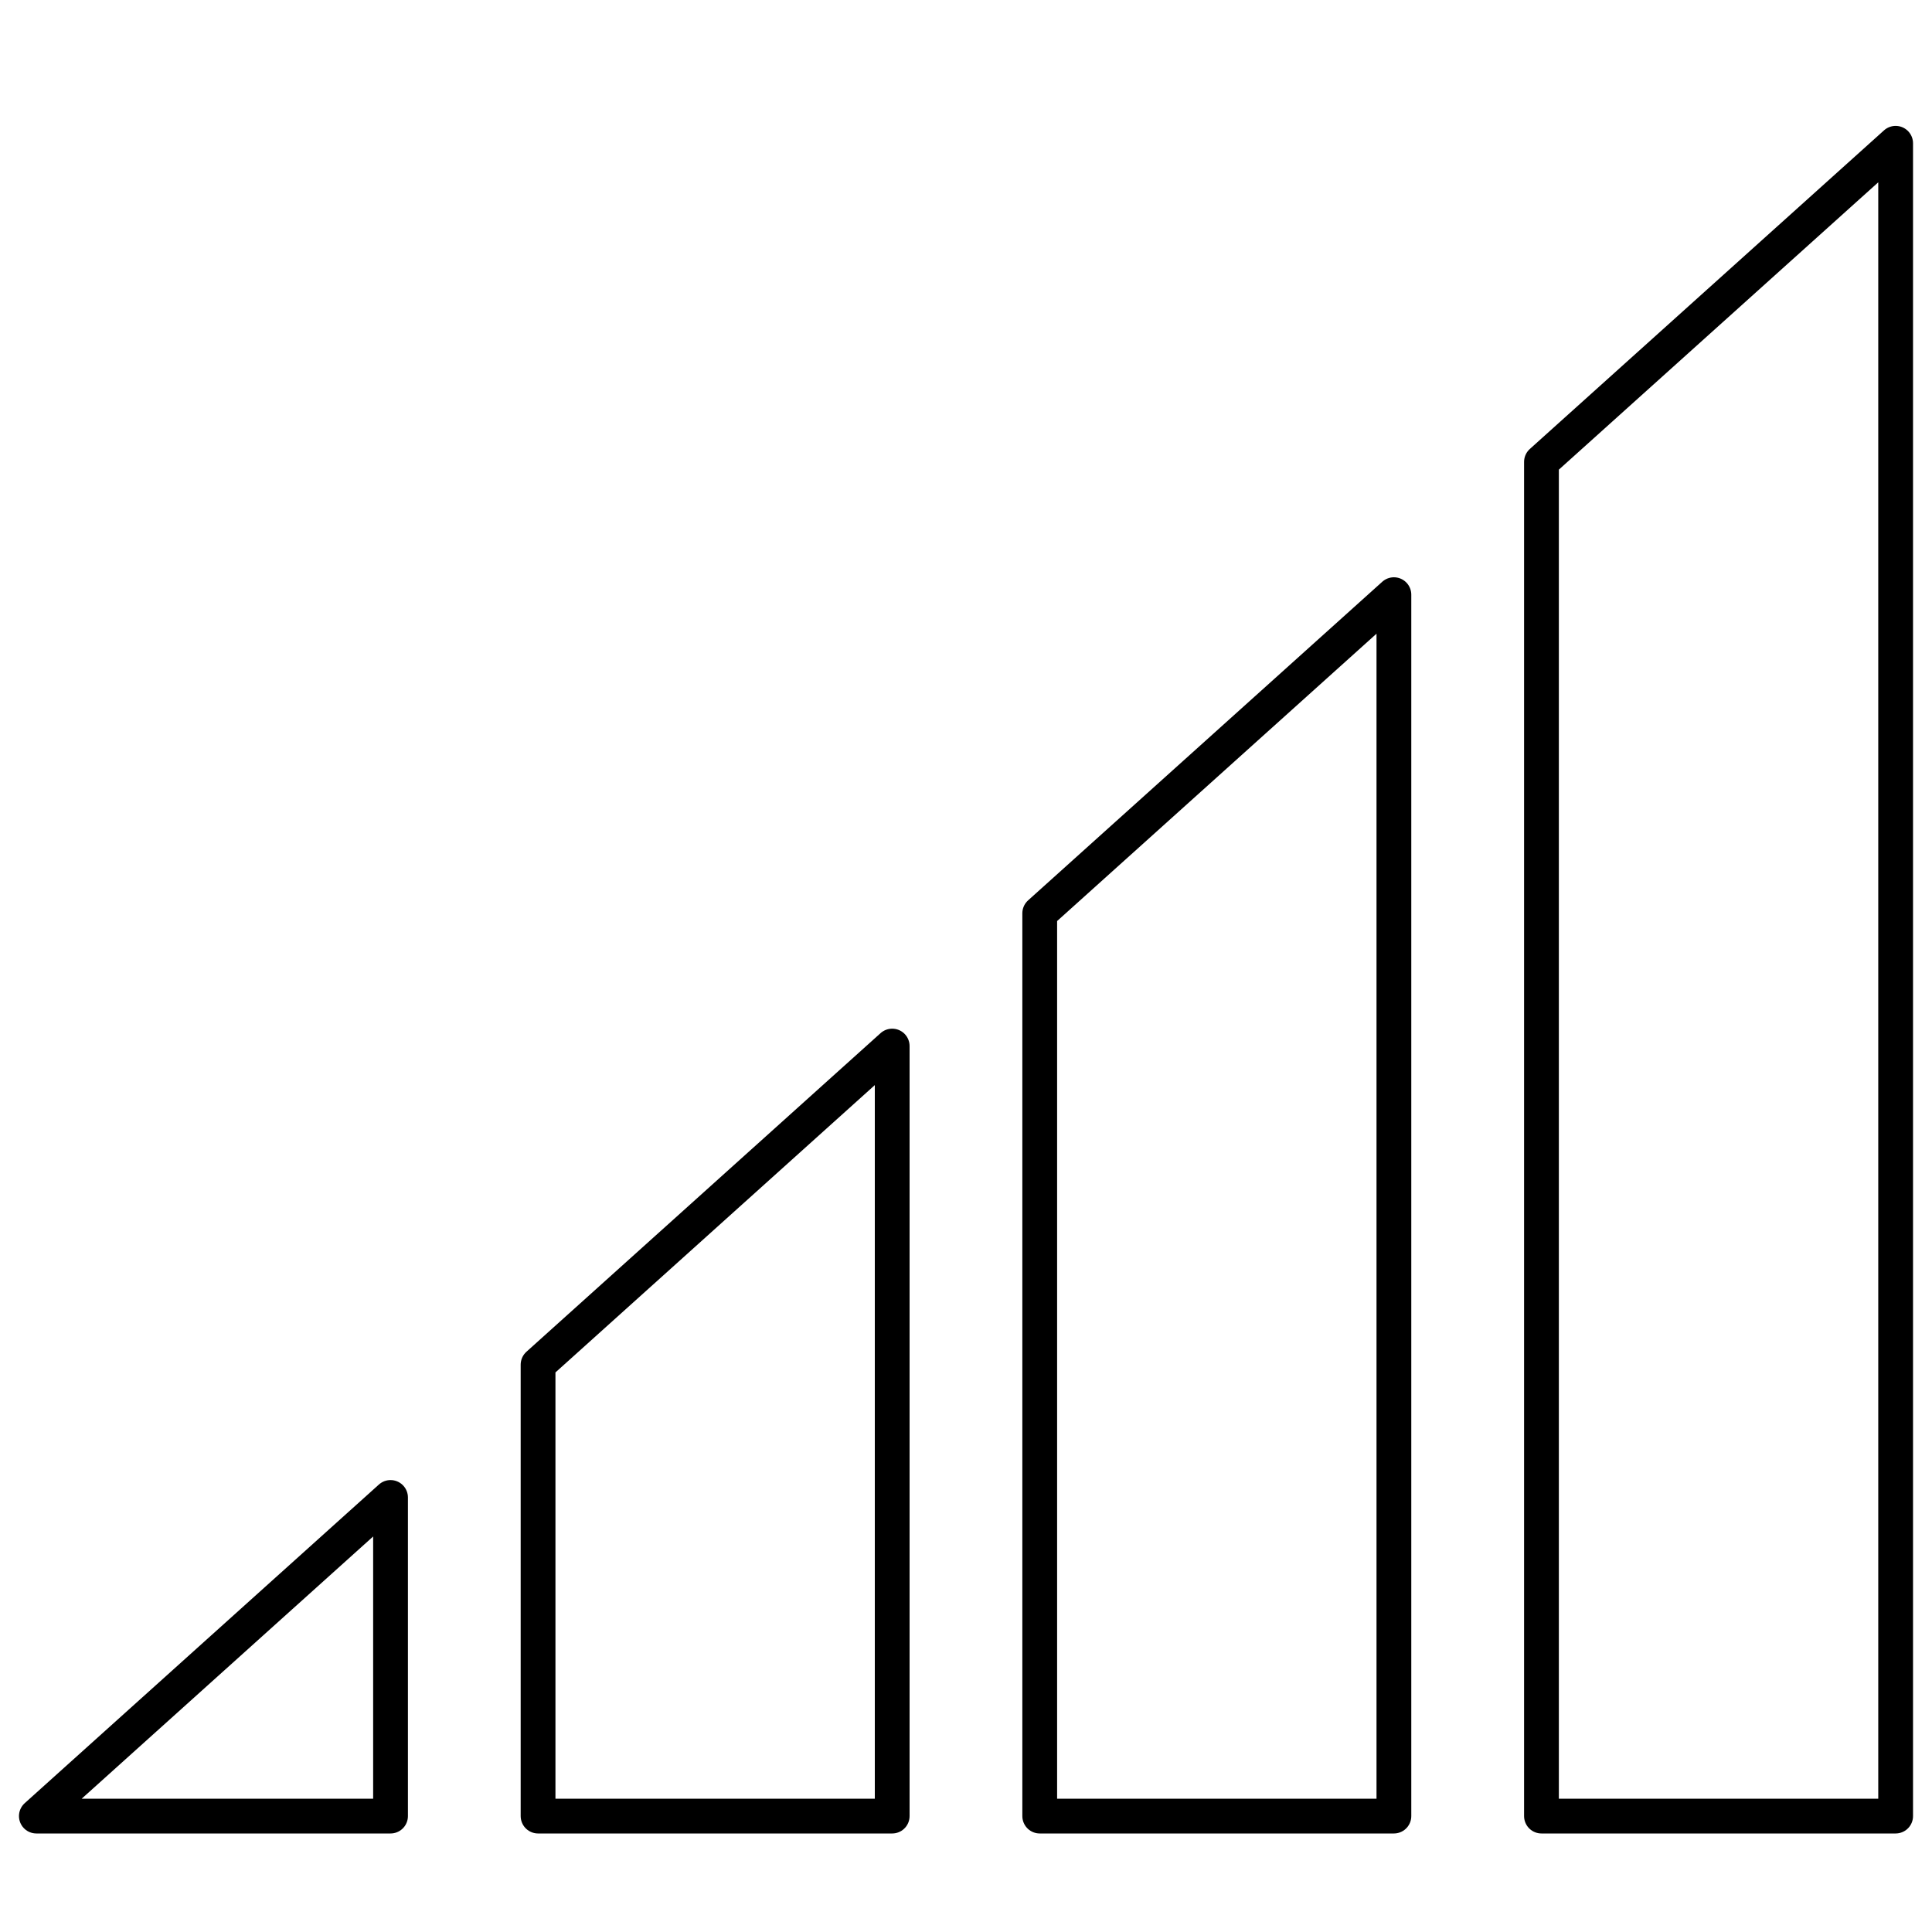 <?xml version="1.0" encoding="UTF-8"?><svg id="Layer_1" xmlns="http://www.w3.org/2000/svg" viewBox="0 0 500 500"><polygon points="490.59 37.08 490.59 470 398.93 470 398.93 119.54 490.59 37.08" fill="none" stroke="#000" stroke-linecap="round" stroke-linejoin="round" stroke-width="9"/><polygon points="101.07 387.54 101.07 470 9.41 470 101.07 387.54" fill="none" stroke="#000" stroke-linecap="round" stroke-linejoin="round" stroke-width="9"/><polygon points="230.9 270.72 230.9 470 139.25 470 139.25 353.18 230.9 270.72" fill="none" stroke="#000" stroke-linecap="round" stroke-linejoin="round" stroke-width="9"/><polygon points="360.74 153.9 360.74 470 269.08 470 269.08 236.36 360.74 153.9" fill="none" stroke="#000" stroke-linecap="round" stroke-linejoin="round" stroke-width="9"/></svg>